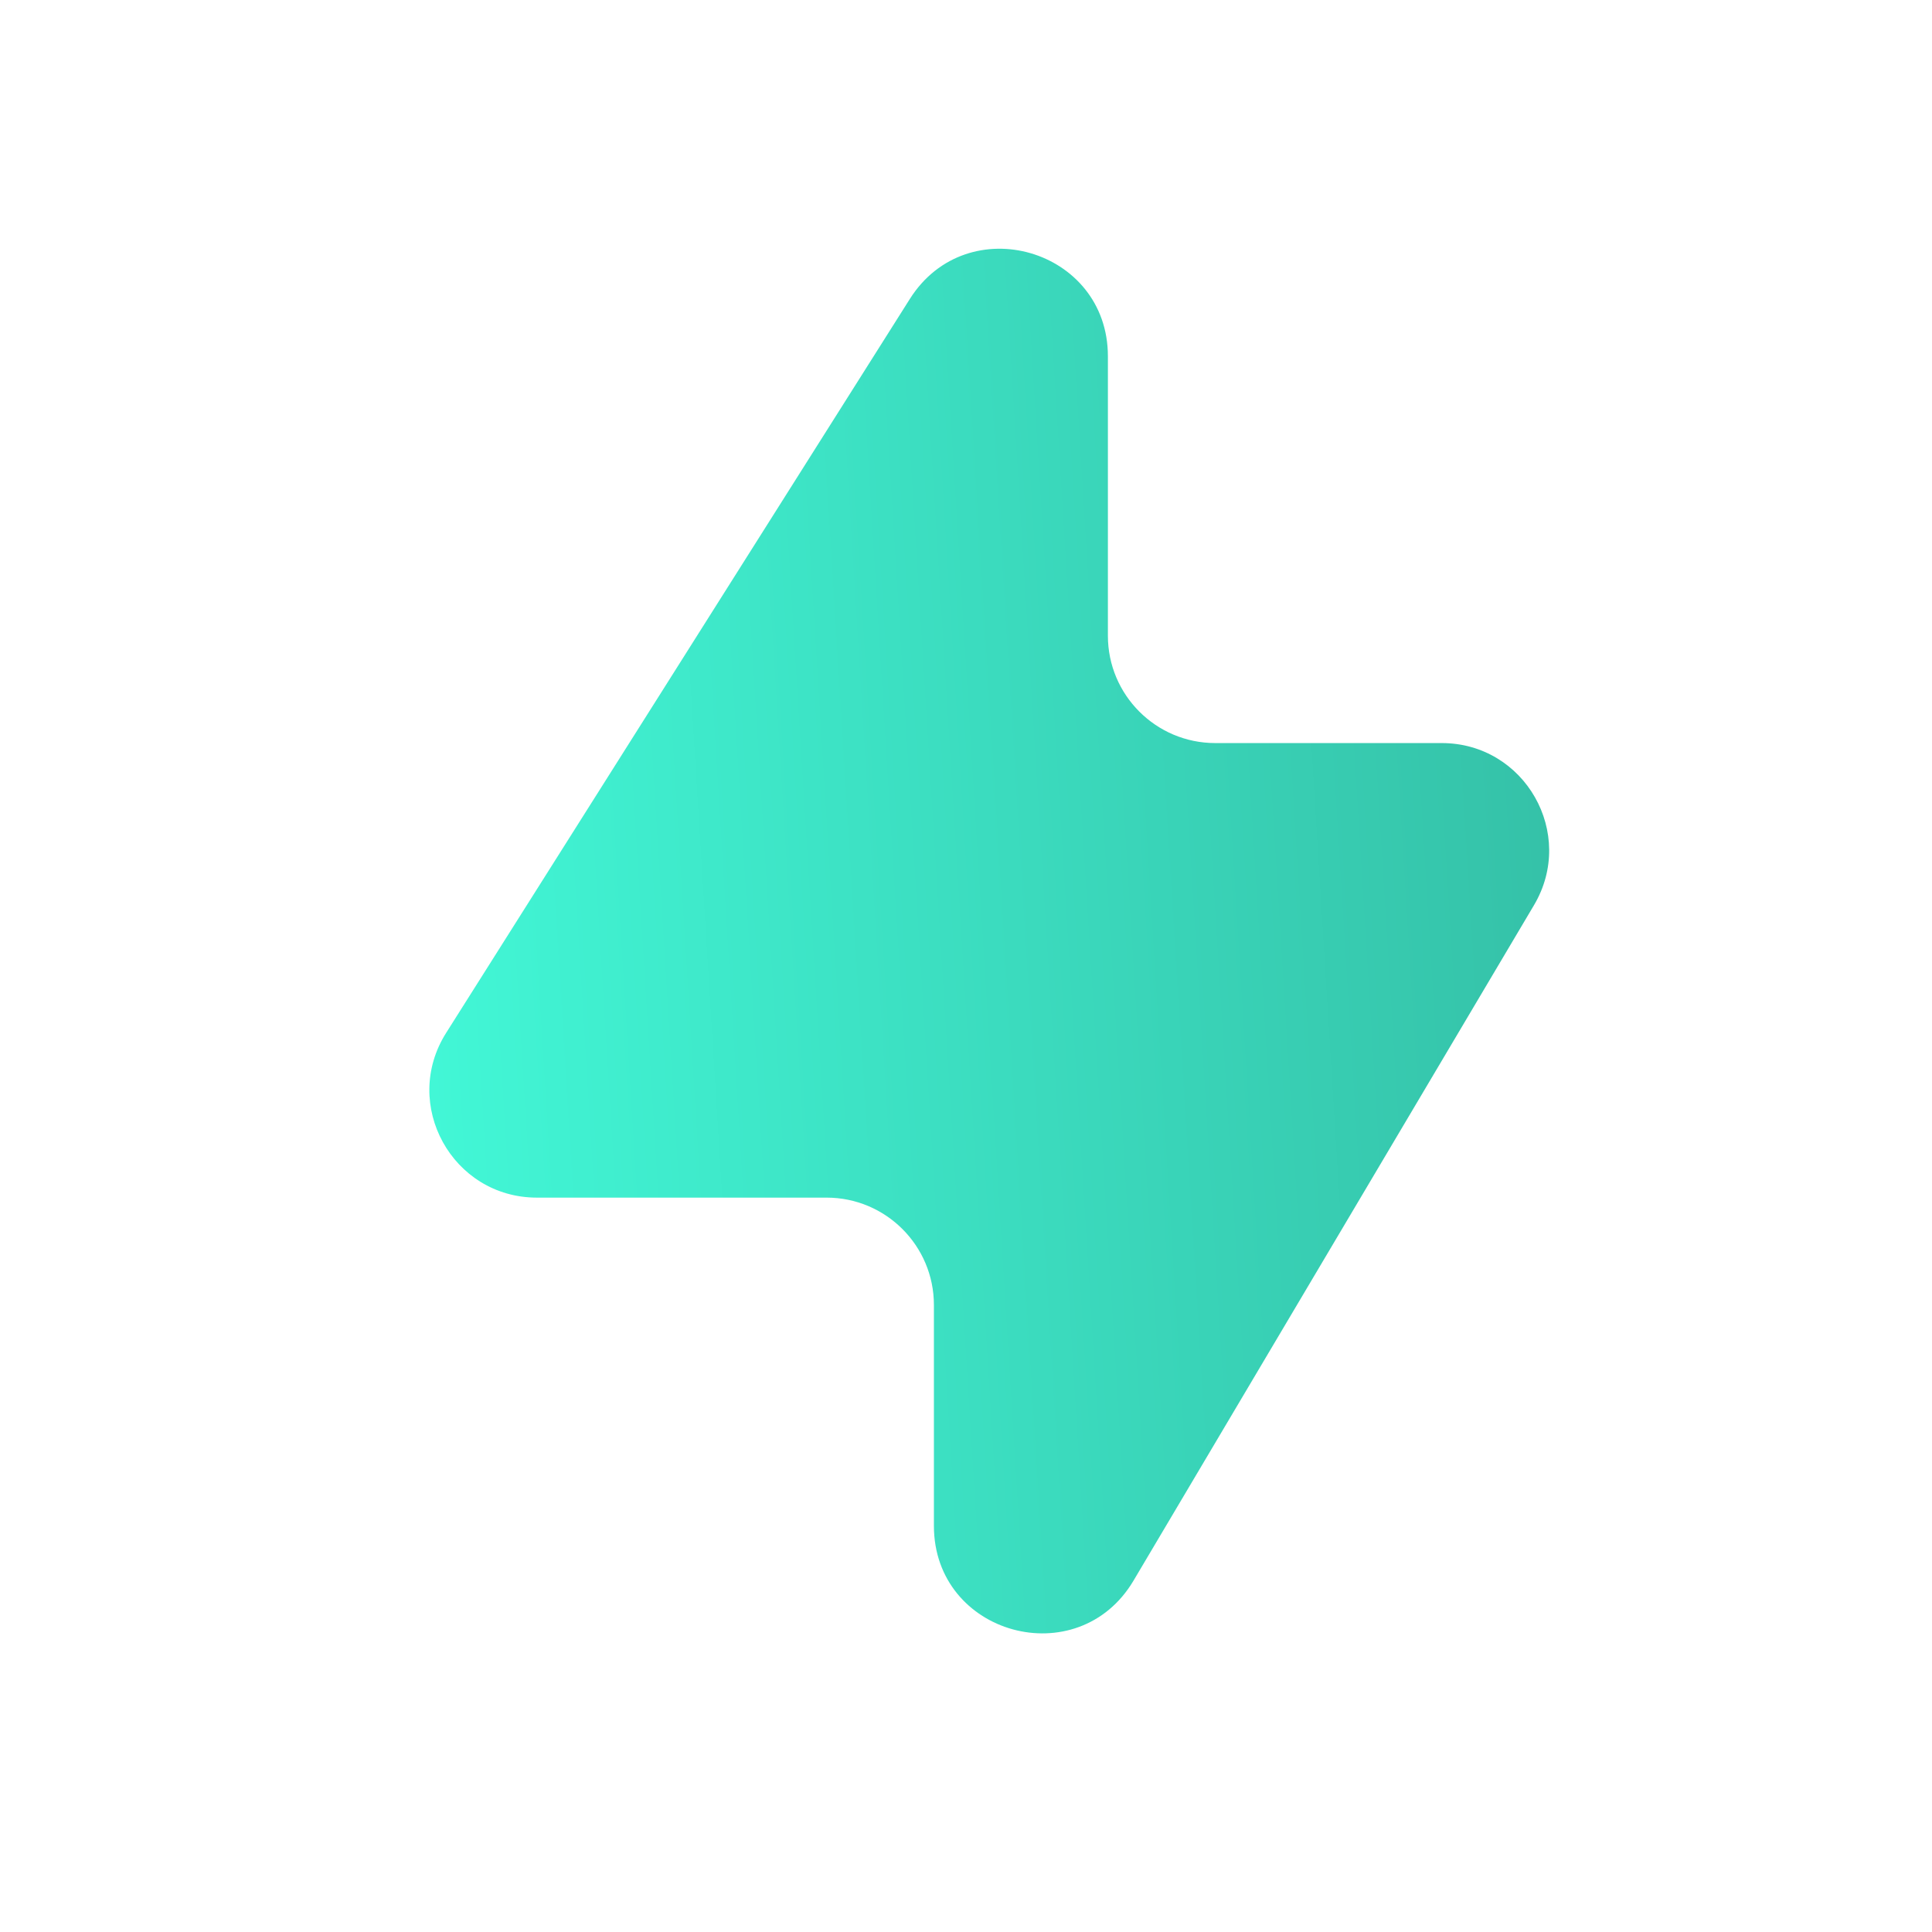 <svg width="18" height="18" viewBox="0 0 18 18" fill="none" xmlns="http://www.w3.org/2000/svg">
<g filter="url(#filter0_b_5542_2549)">
<path d="M8.477 2.785L4.156 9.624C3.736 10.29 4.214 11.158 5.002 11.158H7.701C8.253 11.158 8.701 11.606 8.701 12.158V14.216C8.701 15.233 10.042 15.601 10.561 14.726L14.292 8.433C14.687 7.766 14.207 6.923 13.432 6.923H11.322C10.77 6.923 10.322 6.475 10.322 5.923V3.319C10.322 2.317 9.012 1.938 8.477 2.785Z" fill="url(#paint0_linear_5542_2549)"/>
</g>
<defs>
<filter id="filter0_b_5542_2549" x="-96" y="-97.683" width="210.434" height="212.901" filterUnits="userSpaceOnUse" color-interpolation-filters="sRGB">
<feFlood flood-opacity="0" result="BackgroundImageFix"/>
<feGaussianBlur in="BackgroundImageFix" stdDeviation="50"/>
<feComposite in2="SourceAlpha" operator="in" result="effect1_backgroundBlur_5542_2549"/>
<feBlend mode="normal" in="SourceGraphic" in2="effect1_backgroundBlur_5542_2549" result="shape"/>
</filter>
<linearGradient id="paint0_linear_5542_2549" x1="0.887" y1="20.339" x2="15.865" y2="19.413" gradientUnits="userSpaceOnUse">
<stop offset="0.235" stop-color="#42F8D7"/>
<stop offset="1" stop-color="#34BEA5"/>
</linearGradient>
</defs>
</svg>
